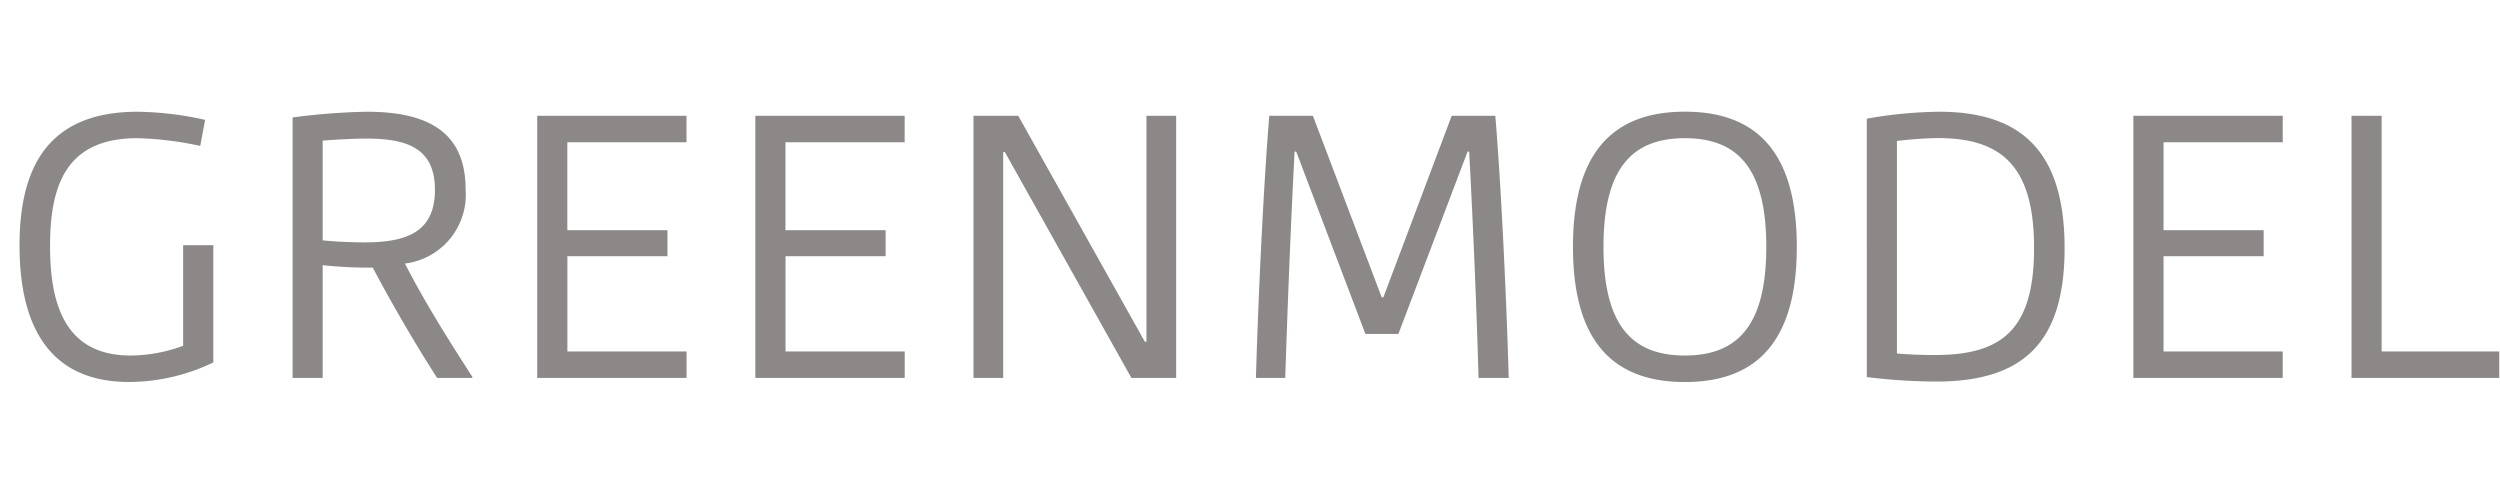 <svg height="34" viewBox="0 0 172 34" width="172" xmlns="http://www.w3.org/2000/svg"><path d="m8.876.28a13.454 13.454 0 0 0 5.8-1.344v-8.064h-2.076v6.916a10.462 10.462 0 0 1 -3.612.672c-4.62 0-5.544-3.7-5.544-7.532 0-4.2 1.12-7.42 5.992-7.42a22.717 22.717 0 0 1 4.34.532l.336-1.792a22.238 22.238 0 0 0 -4.648-.56c-6.3 0-8.12 4-8.12 9.212s1.82 9.38 7.532 9.38zm11.256-.28h2.068v-7.756a29.731 29.731 0 0 0 3.444.168c1.32 2.488 2.832 5.096 4.428 7.588h2.408l.028-.056c-1.736-2.688-3.36-5.292-4.648-7.812a4.773 4.773 0 0 0 4.172-5.124c0-4.144-2.912-5.32-6.8-5.32a44.594 44.594 0 0 0 -5.1.392zm2.068-9.464v-6.86c1.036-.084 2.184-.14 3.024-.14 2.856 0 4.7.7 4.7 3.528 0 2.912-1.96 3.612-4.844 3.612-.636 0-1.812-.028-2.88-.14zm14.76 9.464h10.276v-1.82h-8.2v-6.552h6.884v-1.792h-6.888v-6.048h8.2v-1.82h-10.272zm15.008 0h10.276v-1.82h-8.2v-6.552h6.888v-1.792h-6.892v-6.048h8.2v-1.82h-10.272zm15.008 0h2.044v-15.54h.112l8.708 15.54h3.08v-18.032h-2.044v15.54h-.112l-8.708-15.54h-3.08zm19.432 0h2.016c.168-5.068.364-10.248.644-15.568h.112l4.76 12.544h2.268l4.76-12.544h.112c.28 5.32.5 10.5.644 15.568h2.076c-.168-5.936-.56-13.776-.924-18.032h-3l-4.7 12.488h-.116l-4.732-12.488h-3c-.36 4.256-.752 12.096-.92 18.032zm21.812-9.016c0 6.188 2.492 9.3 7.7 9.3s7.7-3.108 7.7-9.3-2.492-9.3-7.7-9.3-7.7 3.116-7.7 9.3zm2.1 0c0-5.292 1.876-7.476 5.6-7.476s5.6 2.184 5.6 7.476-1.876 7.476-5.6 7.476-5.6-2.184-5.6-7.476zm18.116 8.96a41.054 41.054 0 0 0 4.76.308c6.048 0 8.848-2.716 8.848-9.184 0-6.552-2.884-9.38-8.624-9.38a30.121 30.121 0 0 0 -4.984.476zm2.072-1.624v-14.62a25.851 25.851 0 0 1 2.828-.2c4.452 0 6.608 2.016 6.608 7.56 0 5.6-2.184 7.364-6.8 7.364-.676.008-1.712-.024-2.636-.104zm16.268 1.68h10.276v-1.82h-8.2v-6.552h6.888v-1.792h-6.888v-6.048h8.2v-1.82h-10.276zm15.008 0h10.164v-1.82h-8.092v-16.212h-2.072z" fill="#8b8887" transform="translate(0 26)"/><path d="m0 0h172v34h-172z" fill="none"/></svg>